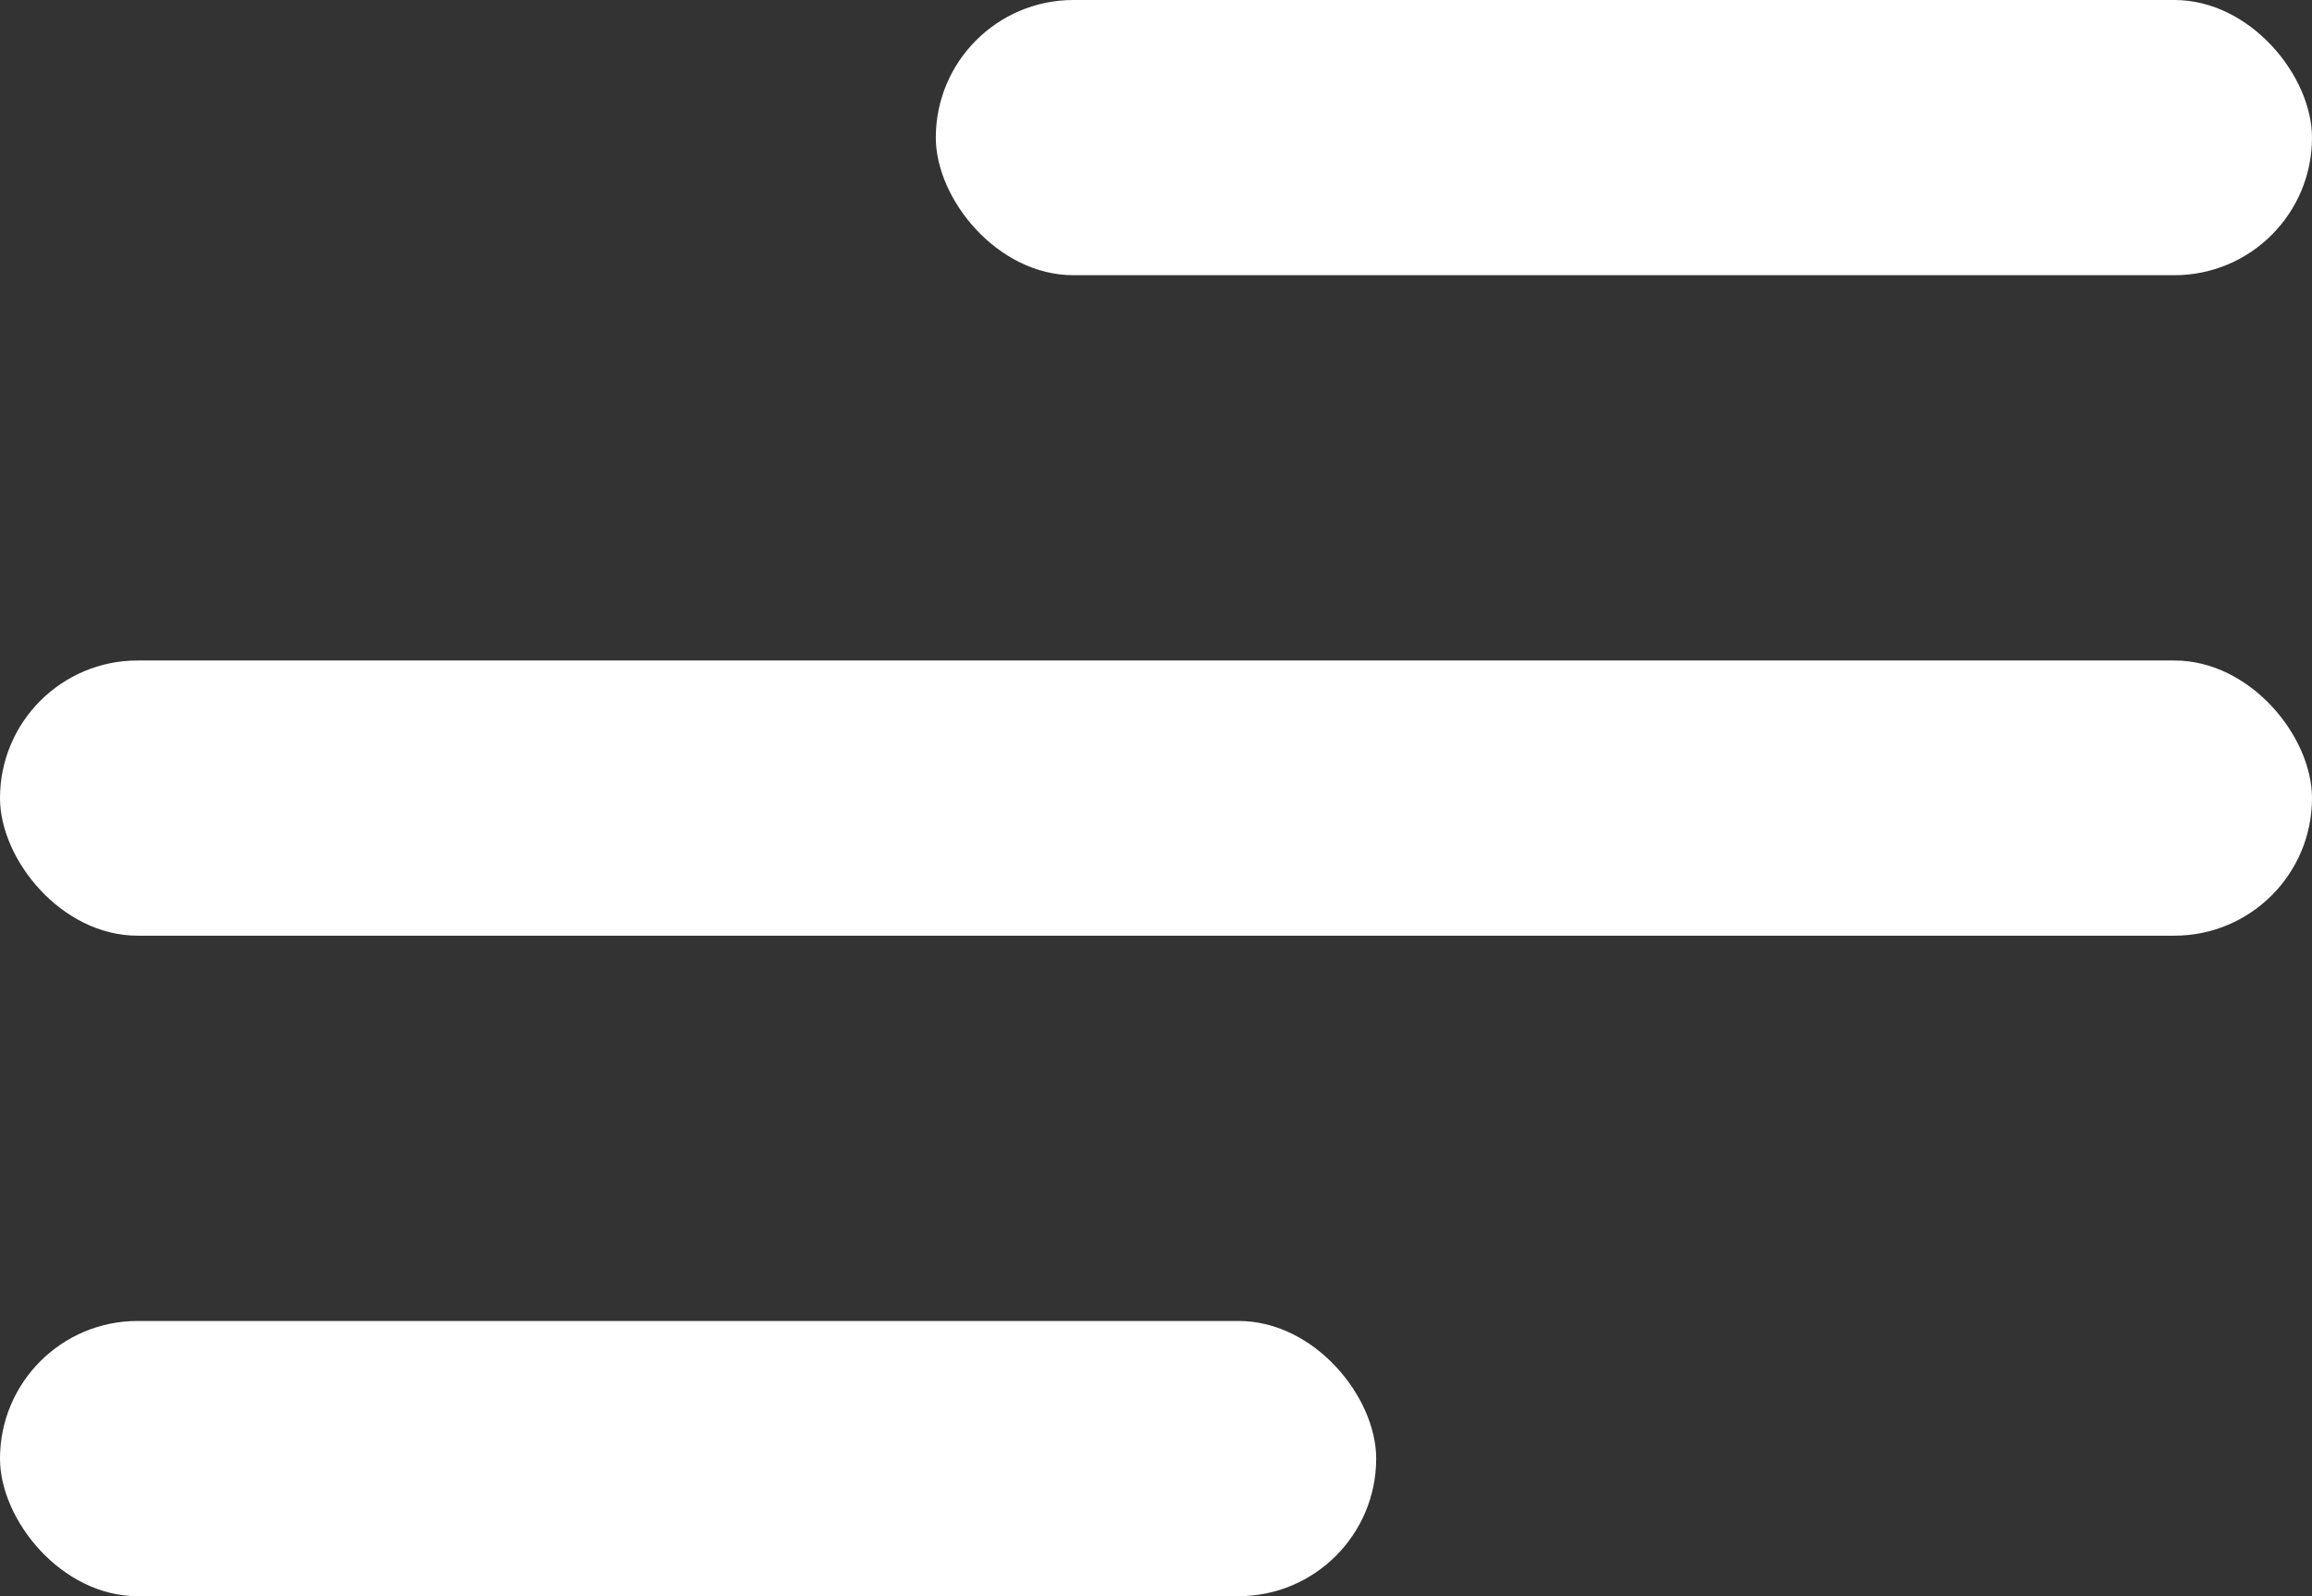 <svg width="42" height="29" viewBox="0 0 42 29" fill="none" xmlns="http://www.w3.org/2000/svg">
<rect x="0" y="0" width="42" height="29" fill="#333333" stroke="none"/>
<rect y="12" width="42" height="5" rx="2.5" fill="white"/>
<rect x="17" width="25" height="5" rx="2.5" fill="white"/>
<rect y="24" width="25" height="5" rx="2.5" fill="white"/>
</svg>
